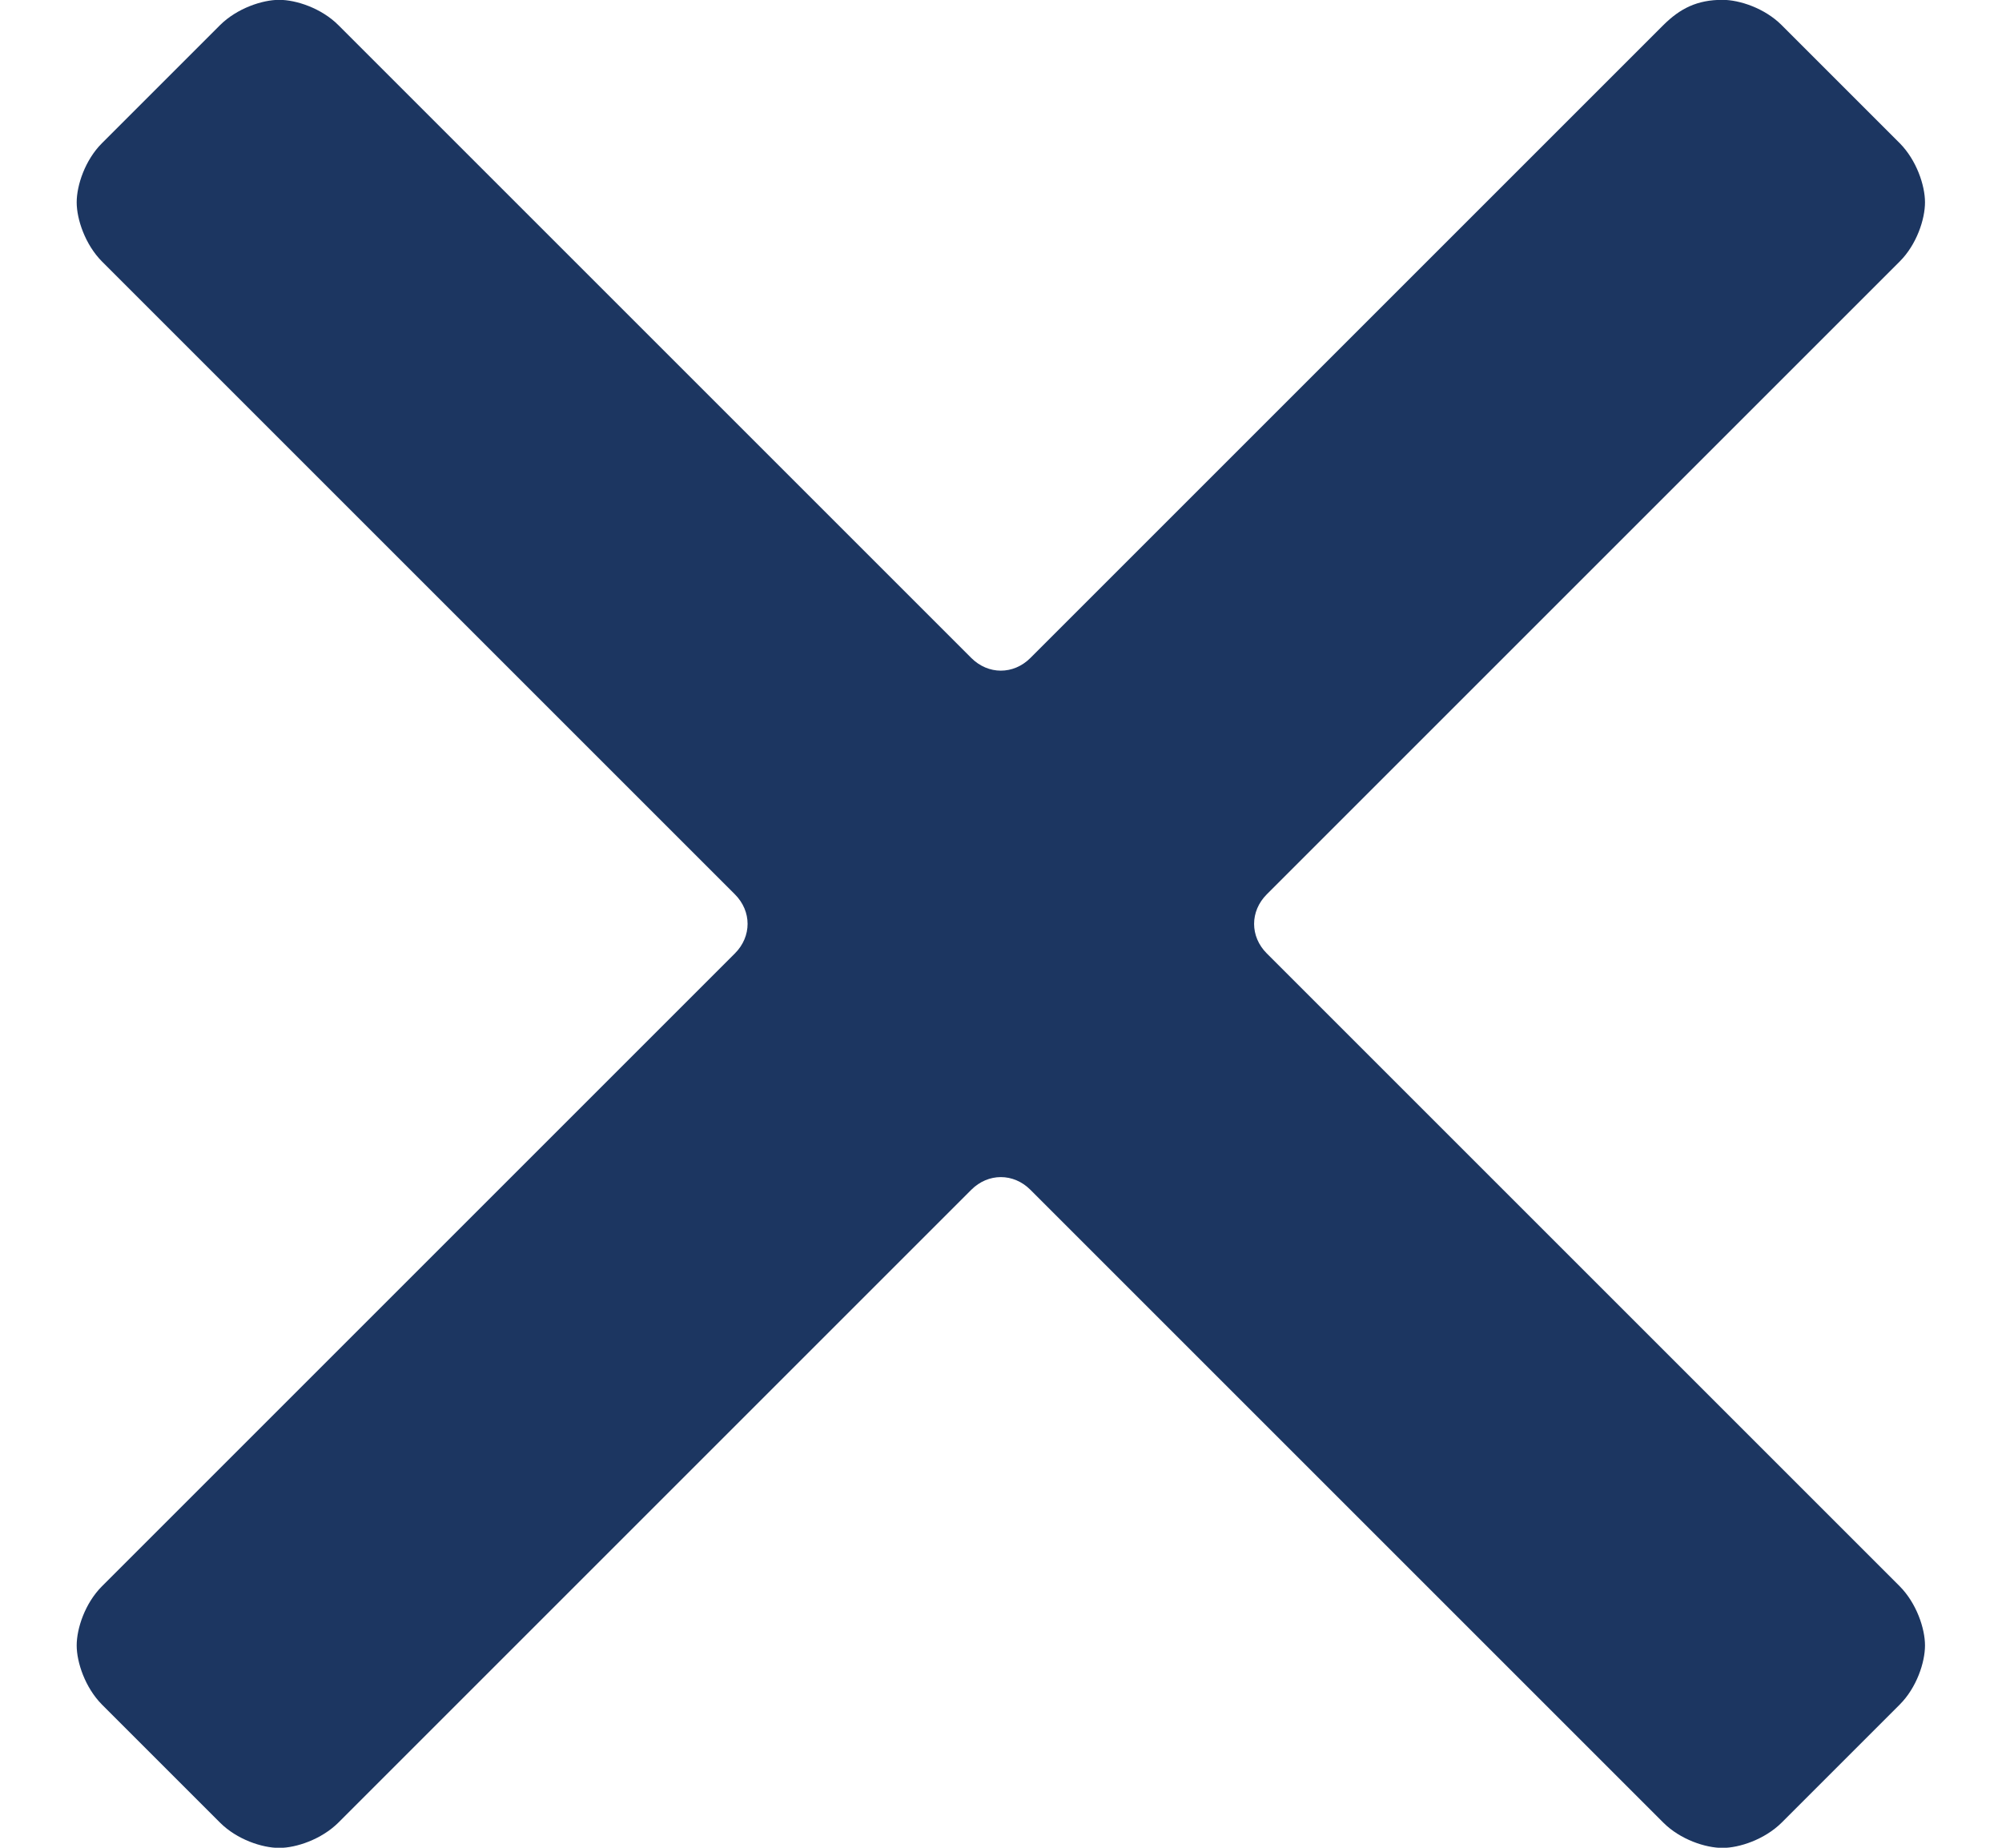 <svg class="close" height="12" viewBox="0 0 13 12" width="13" xmlns="http://www.w3.org/2000/svg"><path d="m7.726 6.192c-.11-.11-.11-.274 0-.384l4.11-4.11c.11-.11.164-.274.164-.384s-.055-.274-.164-.384l-.767-.767c-.11-.11-.274-.164-.384-.164-.164 0-.274.055-.384.164l-4.11 4.11c-.11.11-.274.11-.384 0l-4.11-4.11c-.11-.11-.274-.164-.384-.164s-.274.055-.384.164l-.767.767c-.11.11-.164.274-.164.384s.055.274.164.384l4.11 4.11c.11.11.11.274 0 .384l-4.11 4.11c-.11.11-.164.274-.164.384s.055.274.164.384l.767.767c.11.11.274.164.384.164s.274-.055.384-.164l4.11-4.11c.11-.11.274-.11.384 0l4.11 4.11c.11.11.274.164.384.164s.274-.055.384-.164l.767-.767c.11-.11.164-.274.164-.384s-.055-.274-.164-.384z" fill="#1c3661" fill-rule="evenodd" transform="translate(.5)"/></svg>